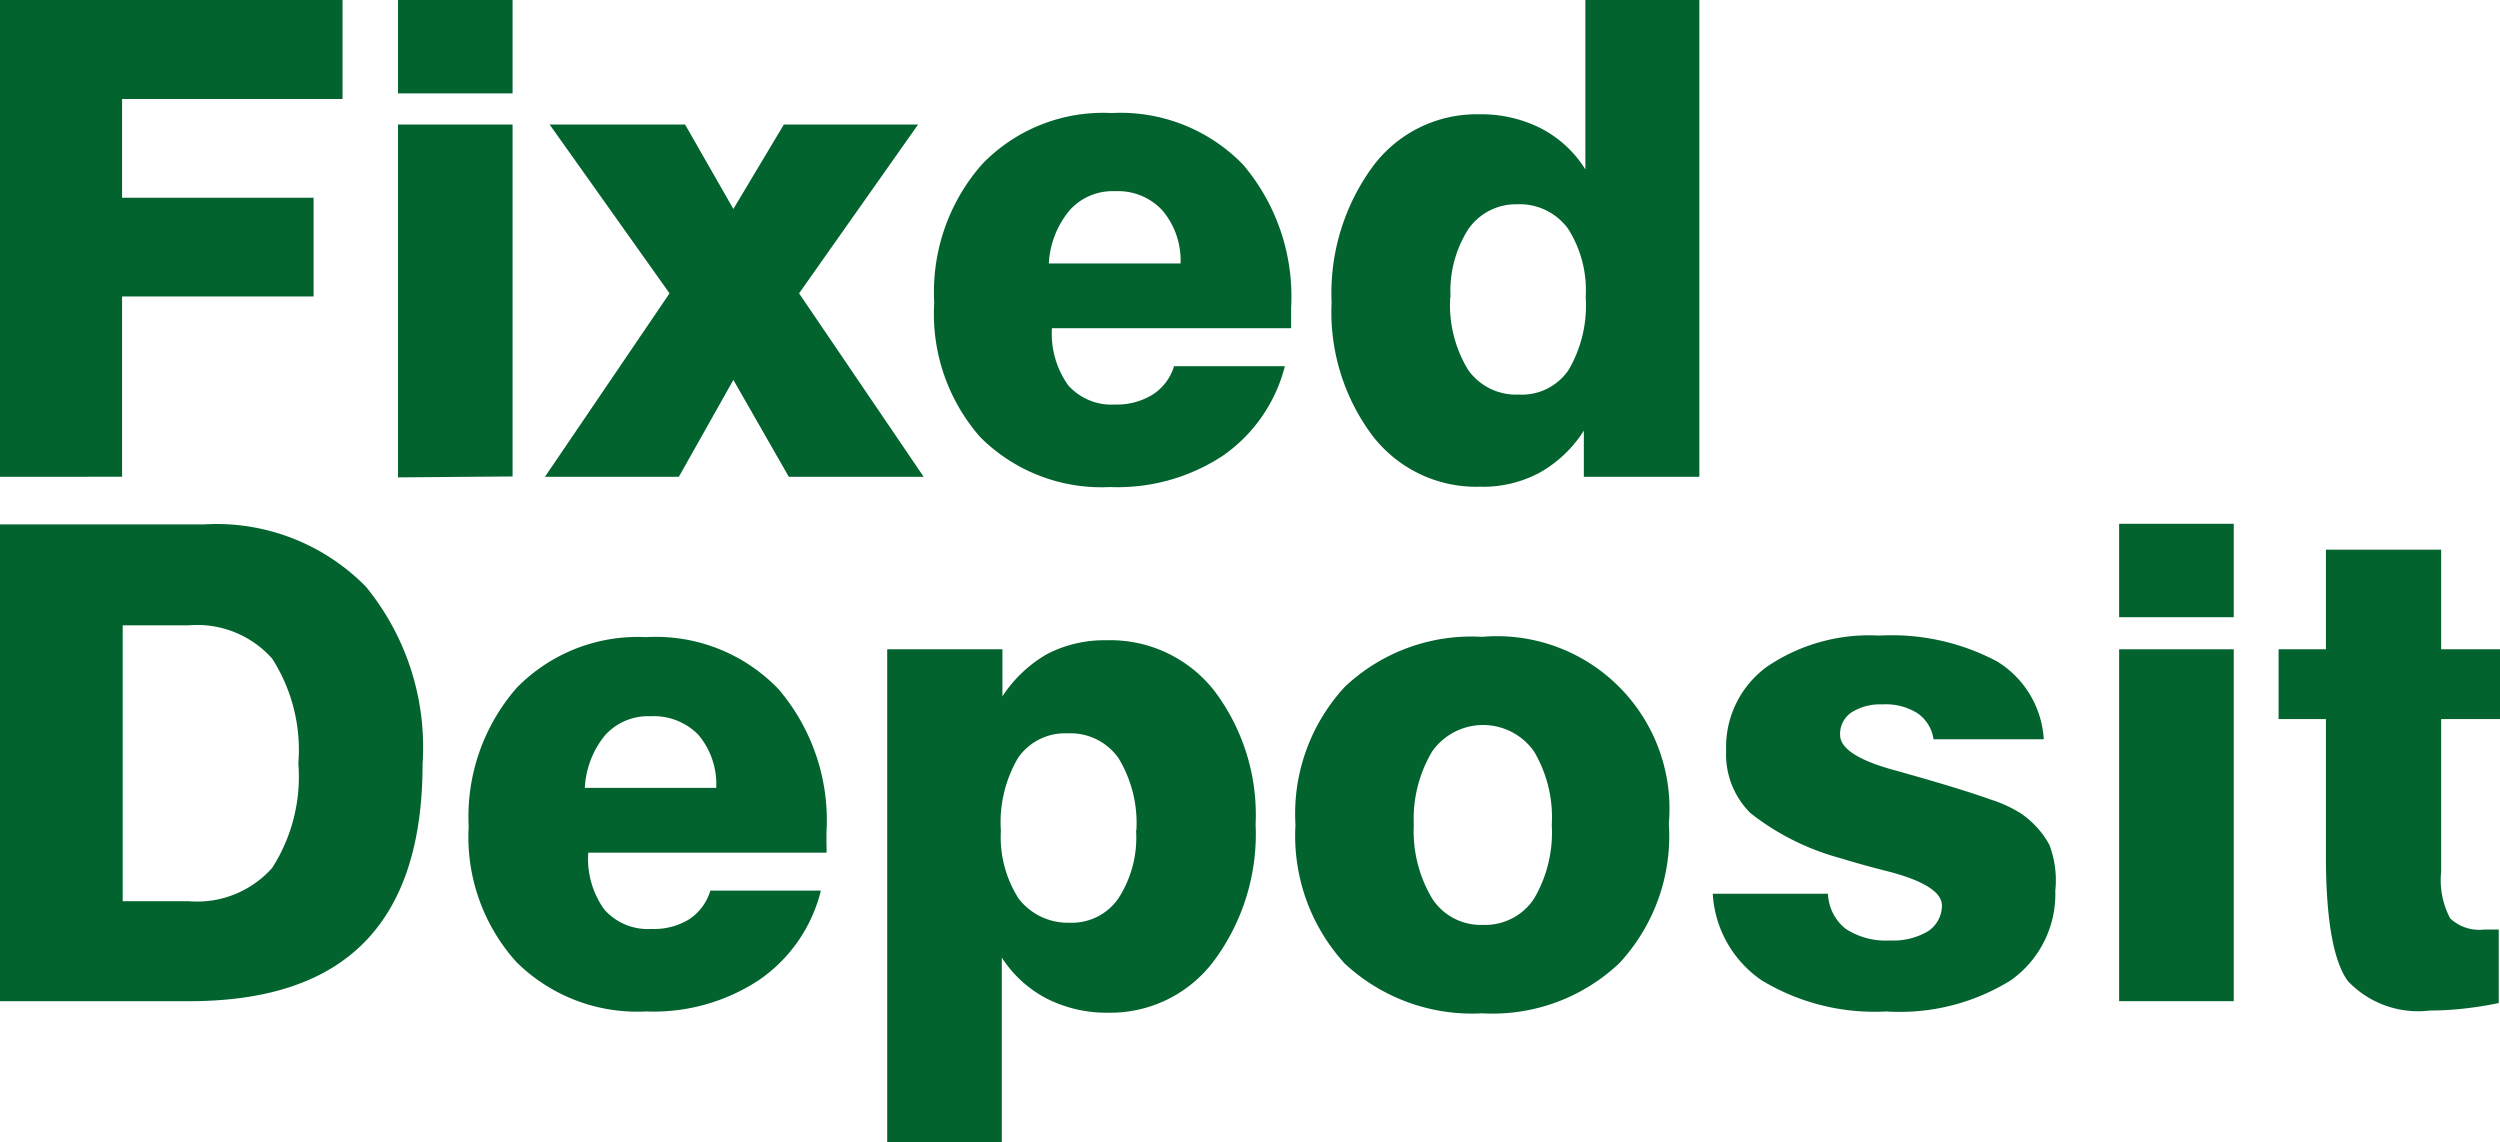 <svg id="Layer_1" data-name="Layer 1" xmlns="http://www.w3.org/2000/svg" viewBox="0 0 80.28 36.68"><defs><style>.cls-1{fill:#03632e;}</style></defs><path class="cls-1" d="M0,15.31V0H11V3.18H3.92V6.35h6.15V9.52H3.92v5.79Z"/><path class="cls-1" d="M12.78,3V0h3.68V3Zm0,12.33V4h3.68v11.3Z"/><path class="cls-1" d="M17.5,15.31l4-5.89L17.65,4H22l1.55,2.71L25.17,4h4.31L25.66,9.42l4,5.89H25.33L23.55,12.2,21.8,15.31Z"/><path class="cls-1" d="M37.7,11.76h3.56a5,5,0,0,1-2,2.88,6.16,6.16,0,0,1-3.62,1,5.5,5.5,0,0,1-4.16-1.6A6,6,0,0,1,30,9.71a6.2,6.2,0,0,1,1.54-4.44,5.39,5.39,0,0,1,4.15-1.64,5.48,5.48,0,0,1,4.23,1.66,6.54,6.54,0,0,1,1.54,4.6c0,.18,0,.31,0,.41s0,.17,0,.24H33.78a2.85,2.85,0,0,0,.52,1.83,1.86,1.86,0,0,0,1.51.62A2.19,2.19,0,0,0,37,12.68,1.64,1.64,0,0,0,37.7,11.76Zm-4-3.3h4.21a2.49,2.49,0,0,0-.58-1.7,1.94,1.94,0,0,0-1.52-.62,1.85,1.85,0,0,0-1.46.61A2.9,2.9,0,0,0,33.68,8.46Z"/><path class="cls-1" d="M54.57,0V15.31H50.86V13.83a4,4,0,0,1-1.44,1.36,3.86,3.86,0,0,1-1.9.44A4.2,4.2,0,0,1,44.08,14a6.62,6.62,0,0,1-1.32-4.29,6.88,6.88,0,0,1,1.32-4.36,4.15,4.15,0,0,1,3.4-1.68,4.25,4.25,0,0,1,2,.45,3.68,3.68,0,0,1,1.43,1.32V0Zm-8,9.54a4,4,0,0,0,.57,2.33,1.88,1.88,0,0,0,1.63.8,1.81,1.81,0,0,0,1.6-.79,4.09,4.09,0,0,0,.55-2.34,3.67,3.67,0,0,0-.57-2.2,1.92,1.92,0,0,0-1.63-.78,1.86,1.86,0,0,0-1.57.8A3.69,3.69,0,0,0,46.58,9.54Z"/><path class="cls-1" d="M0,32.15V16.84H6.54a6.72,6.72,0,0,1,5.21,2,8.14,8.14,0,0,1,1.82,5.69q0,3.84-1.88,5.74T6,32.15Zm3.94-3.21H6.07a3.22,3.22,0,0,0,2.67-1.07,5.42,5.42,0,0,0,.84-3.36,5.42,5.42,0,0,0-.84-3.36,3.22,3.22,0,0,0-2.67-1.07H3.94Z"/><path class="cls-1" d="M22.81,28.6h3.55a4.9,4.9,0,0,1-2,2.88,6.16,6.16,0,0,1-3.62,1,5.51,5.51,0,0,1-4.16-1.59,6,6,0,0,1-1.53-4.35,6.29,6.29,0,0,1,1.54-4.45,5.43,5.43,0,0,1,4.15-1.63A5.46,5.46,0,0,1,25,22.13a6.49,6.49,0,0,1,1.54,4.6c0,.18,0,.31,0,.41a1.77,1.77,0,0,1,0,.24H18.89a2.8,2.8,0,0,0,.51,1.82,1.86,1.86,0,0,0,1.52.63,2.15,2.15,0,0,0,1.21-.31A1.66,1.66,0,0,0,22.81,28.6Zm-4-3.3H23a2.47,2.47,0,0,0-.57-1.7A2,2,0,0,0,20.89,23a1.86,1.86,0,0,0-1.46.61A2.9,2.9,0,0,0,18.78,25.3Z"/><path class="cls-1" d="M28.49,36.68V20.85h3.7v1.51A4.24,4.24,0,0,1,33.63,21a4,4,0,0,1,1.91-.44A4.24,4.24,0,0,1,39,22.19a6.61,6.61,0,0,1,1.32,4.28A6.83,6.83,0,0,1,39,30.83a4.15,4.15,0,0,1-3.4,1.69,4.25,4.25,0,0,1-2-.46,3.81,3.81,0,0,1-1.43-1.31v5.93Zm8-10a4,4,0,0,0-.57-2.33,1.88,1.88,0,0,0-1.63-.8,1.83,1.83,0,0,0-1.6.79,4.09,4.09,0,0,0-.55,2.34,3.66,3.66,0,0,0,.58,2.19,2,2,0,0,0,1.64.76,1.81,1.81,0,0,0,1.56-.79A3.6,3.6,0,0,0,36.48,26.64Z"/><path class="cls-1" d="M41.6,26.49a6,6,0,0,1,1.59-4.44,5.92,5.92,0,0,1,4.4-1.6,5.54,5.54,0,0,1,6,6A6,6,0,0,1,52,30.93a5.93,5.93,0,0,1-4.41,1.61,6,6,0,0,1-4.41-1.6A6.08,6.08,0,0,1,41.6,26.49Zm3.8,0A4.21,4.21,0,0,0,46,28.87a1.86,1.86,0,0,0,1.62.83,1.88,1.88,0,0,0,1.64-.84,4.19,4.19,0,0,0,.57-2.37,4.14,4.14,0,0,0-.57-2.36,2,2,0,0,0-3.27,0A4.23,4.23,0,0,0,45.4,26.49Z"/><path class="cls-1" d="M55,28.7h3.7a1.51,1.51,0,0,0,.56,1.12,2.34,2.34,0,0,0,1.43.38,2.19,2.19,0,0,0,1.23-.3,1,1,0,0,0,.44-.82c0-.43-.58-.8-1.74-1.1-.63-.16-1.13-.3-1.51-.42a8.06,8.06,0,0,1-2.9-1.45,2.65,2.65,0,0,1-.78-2,3.19,3.19,0,0,1,1.31-2.7,5.84,5.84,0,0,1,3.61-1,7.21,7.21,0,0,1,3.78.83,3.15,3.15,0,0,1,1.5,2.5H62.09a1.23,1.23,0,0,0-.52-.84,1.91,1.91,0,0,0-1.12-.28,1.72,1.72,0,0,0-1,.26.83.83,0,0,0-.36.72c0,.44.6.83,1.81,1.15l.67.19c1.12.32,1.9.57,2.34.73a4.2,4.2,0,0,1,1,.46,2.93,2.93,0,0,1,.9,1A3.2,3.2,0,0,1,66,28.6a3.39,3.39,0,0,1-1.43,2.88,6.76,6.76,0,0,1-4,1,7,7,0,0,1-4-1A3.62,3.62,0,0,1,55,28.7Z"/><path class="cls-1" d="M68.05,19.82v-3h3.68v3Zm0,12.33V20.85h3.68v11.3Z"/><path class="cls-1" d="M73.17,23.09V20.85h1.52v-3.2h3.7v3.2h1.89v2.24H78.39V28a2.62,2.62,0,0,0,.29,1.49,1.36,1.36,0,0,0,1.09.36h.28l.19,0v2.36q-.58.12-1.14.18a10,10,0,0,1-1.07.06,3.11,3.11,0,0,1-2.63-.94c-.47-.63-.71-2-.71-4V23.09Z"/></svg>
